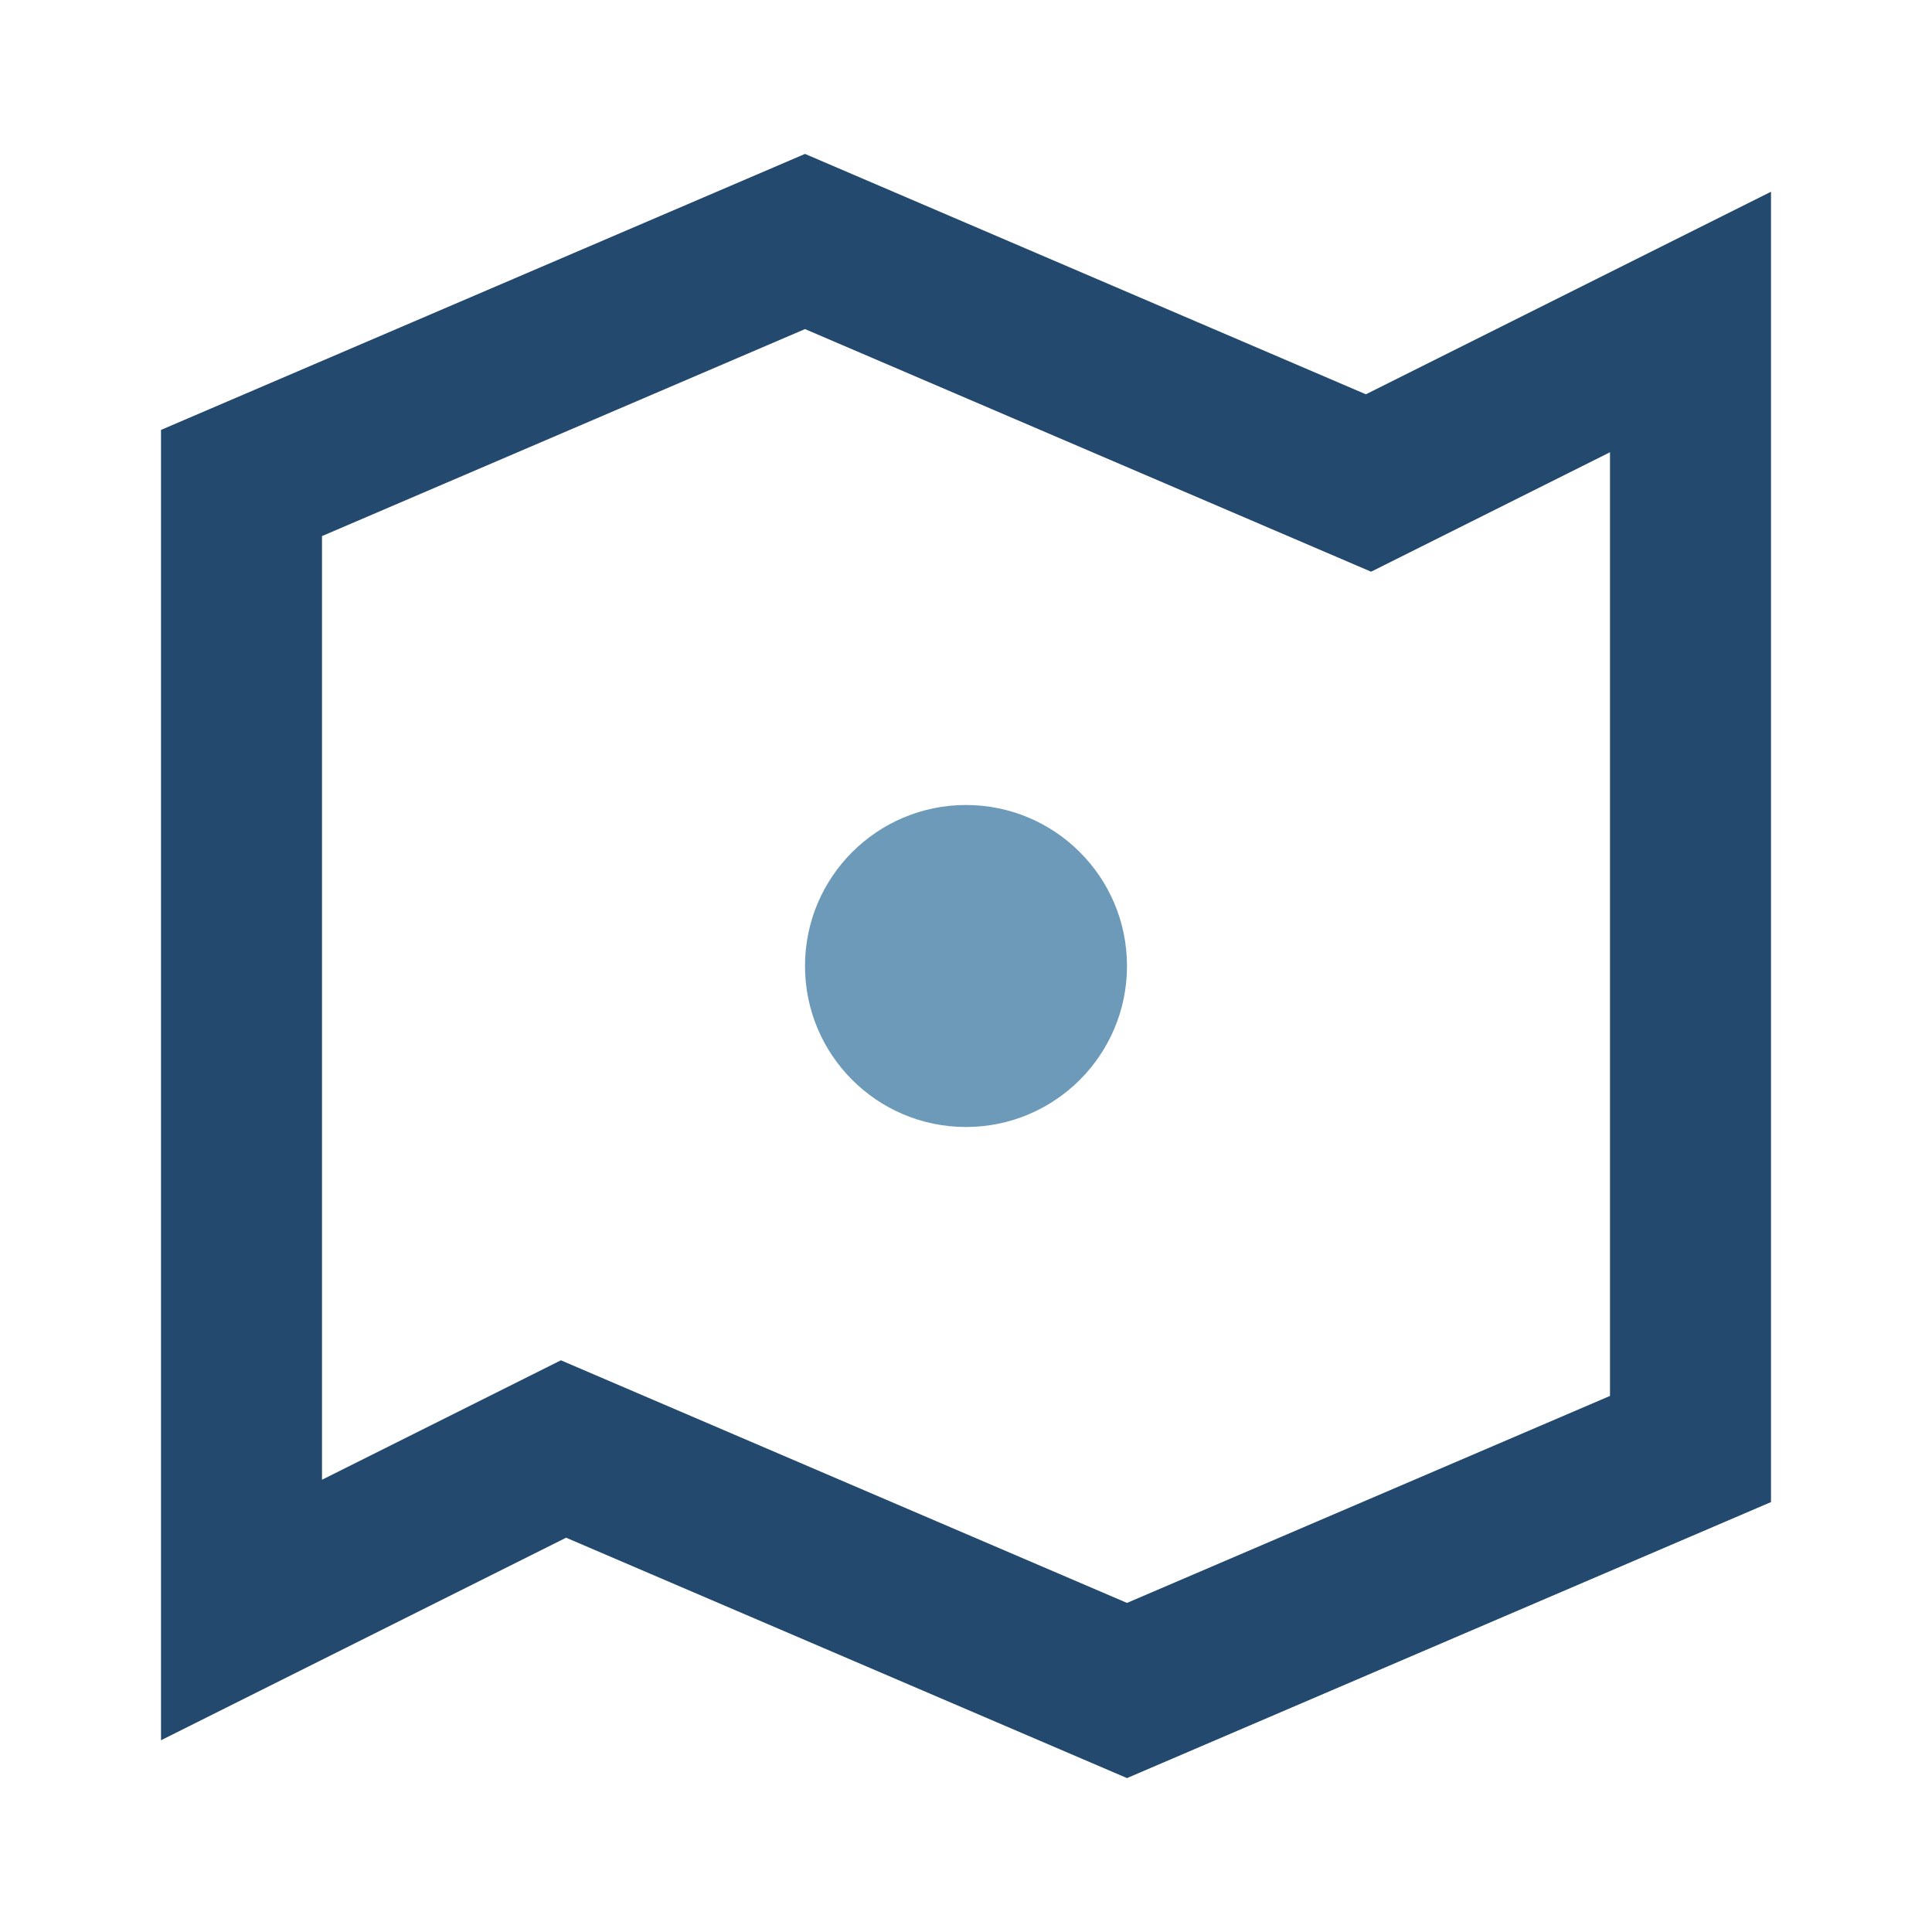 <?xml version="1.0" encoding="UTF-8"?>
<svg xmlns="http://www.w3.org/2000/svg" viewBox="0 0 24 24" width="24" height="24"><path d="M3 6l7-3 7 3 4-2v14l-7 3-7-3-4 2V6z" fill="none" stroke="#23496E" stroke-width="2"/><circle cx="12" cy="12" r="2" fill="#6C9AB8"/></svg>